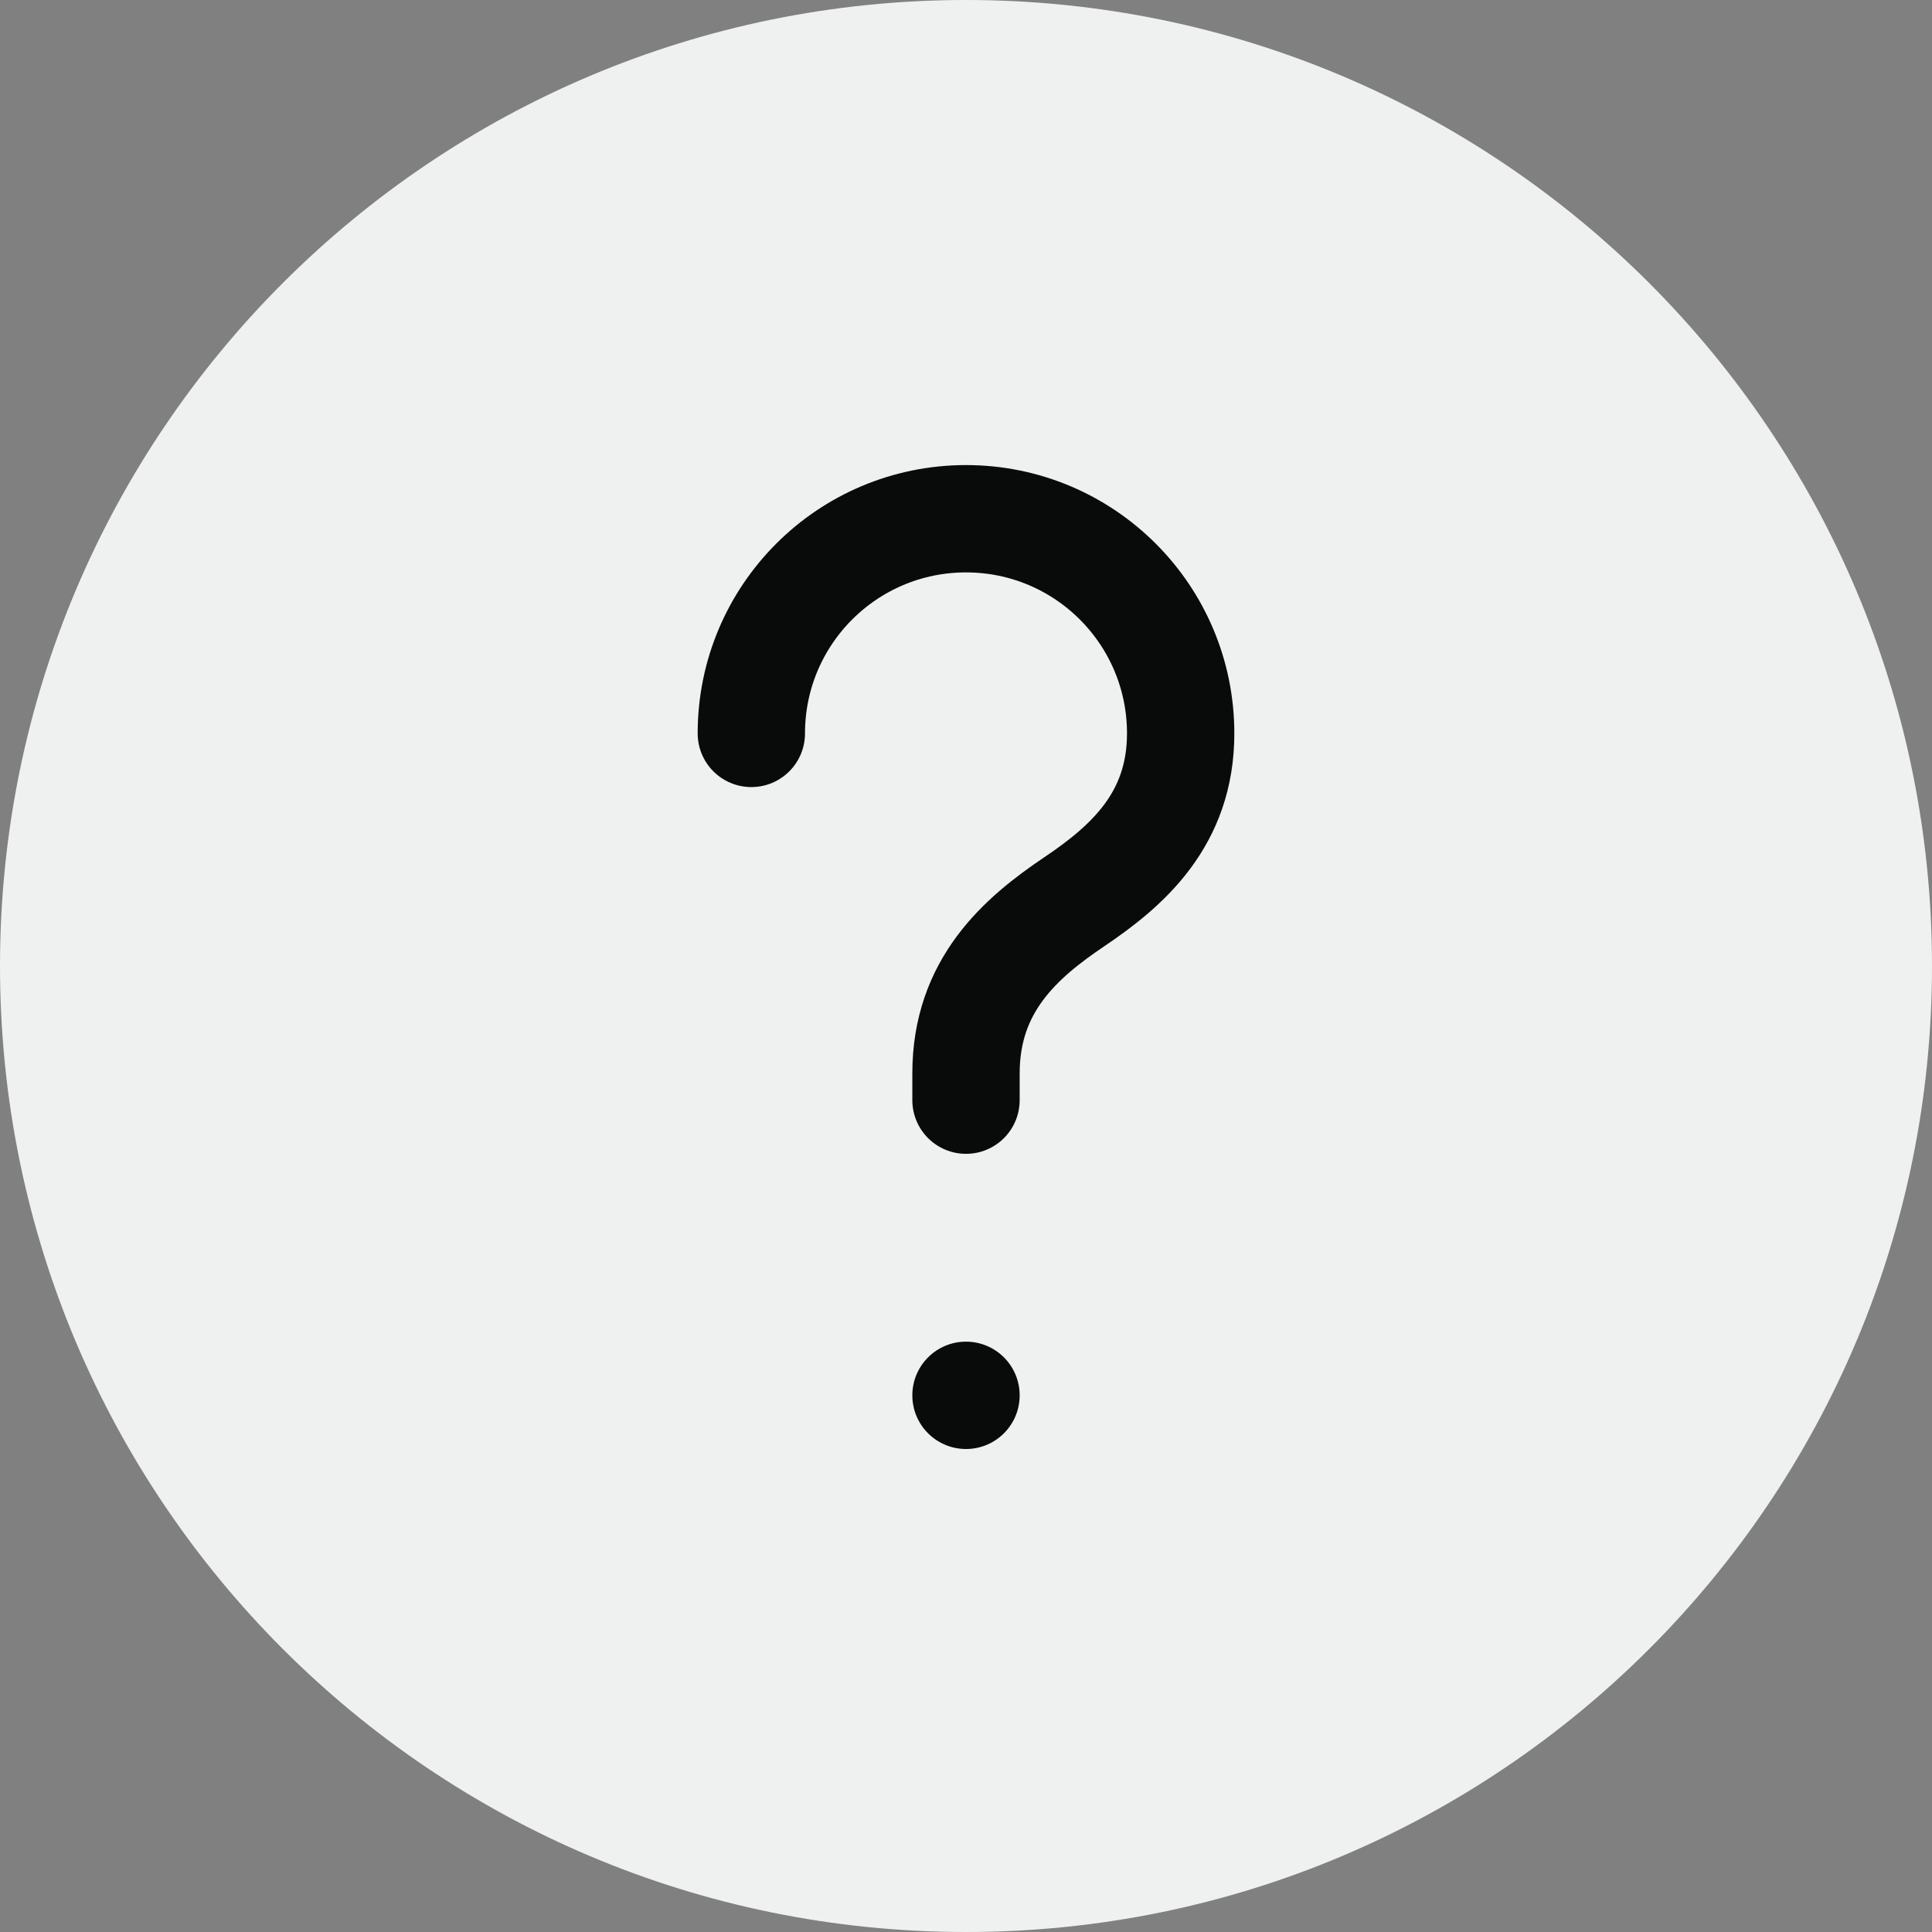 <svg width="18" height="18" viewBox="0 0 18 18" fill="none" xmlns="http://www.w3.org/2000/svg">
<rect x="0" y="0" width="18" height="18" fill="#808080" stroke="none"/>
<path d="M9 18C4.029 18 0 13.971 0 9C0 4.029 4.029 0 9 0C13.971 0 18 4.029 18 9C18 13.971 13.971 18 9 18Z" fill="#EFF0F0"/>
<path d="M9 10.25V10C9 9.183 9.505 8.74 10.011 8.4C10.505 8.067 11 7.633 11 6.833C11 5.728 10.105 4.833 9 4.833C7.895 4.833 7 5.728 7 6.833" stroke="#090B0B" stroke-linecap="round" stroke-linejoin="round"/>
<circle cx="9" cy="13" r="0.5" fill="#090B0B"/>
</svg>
